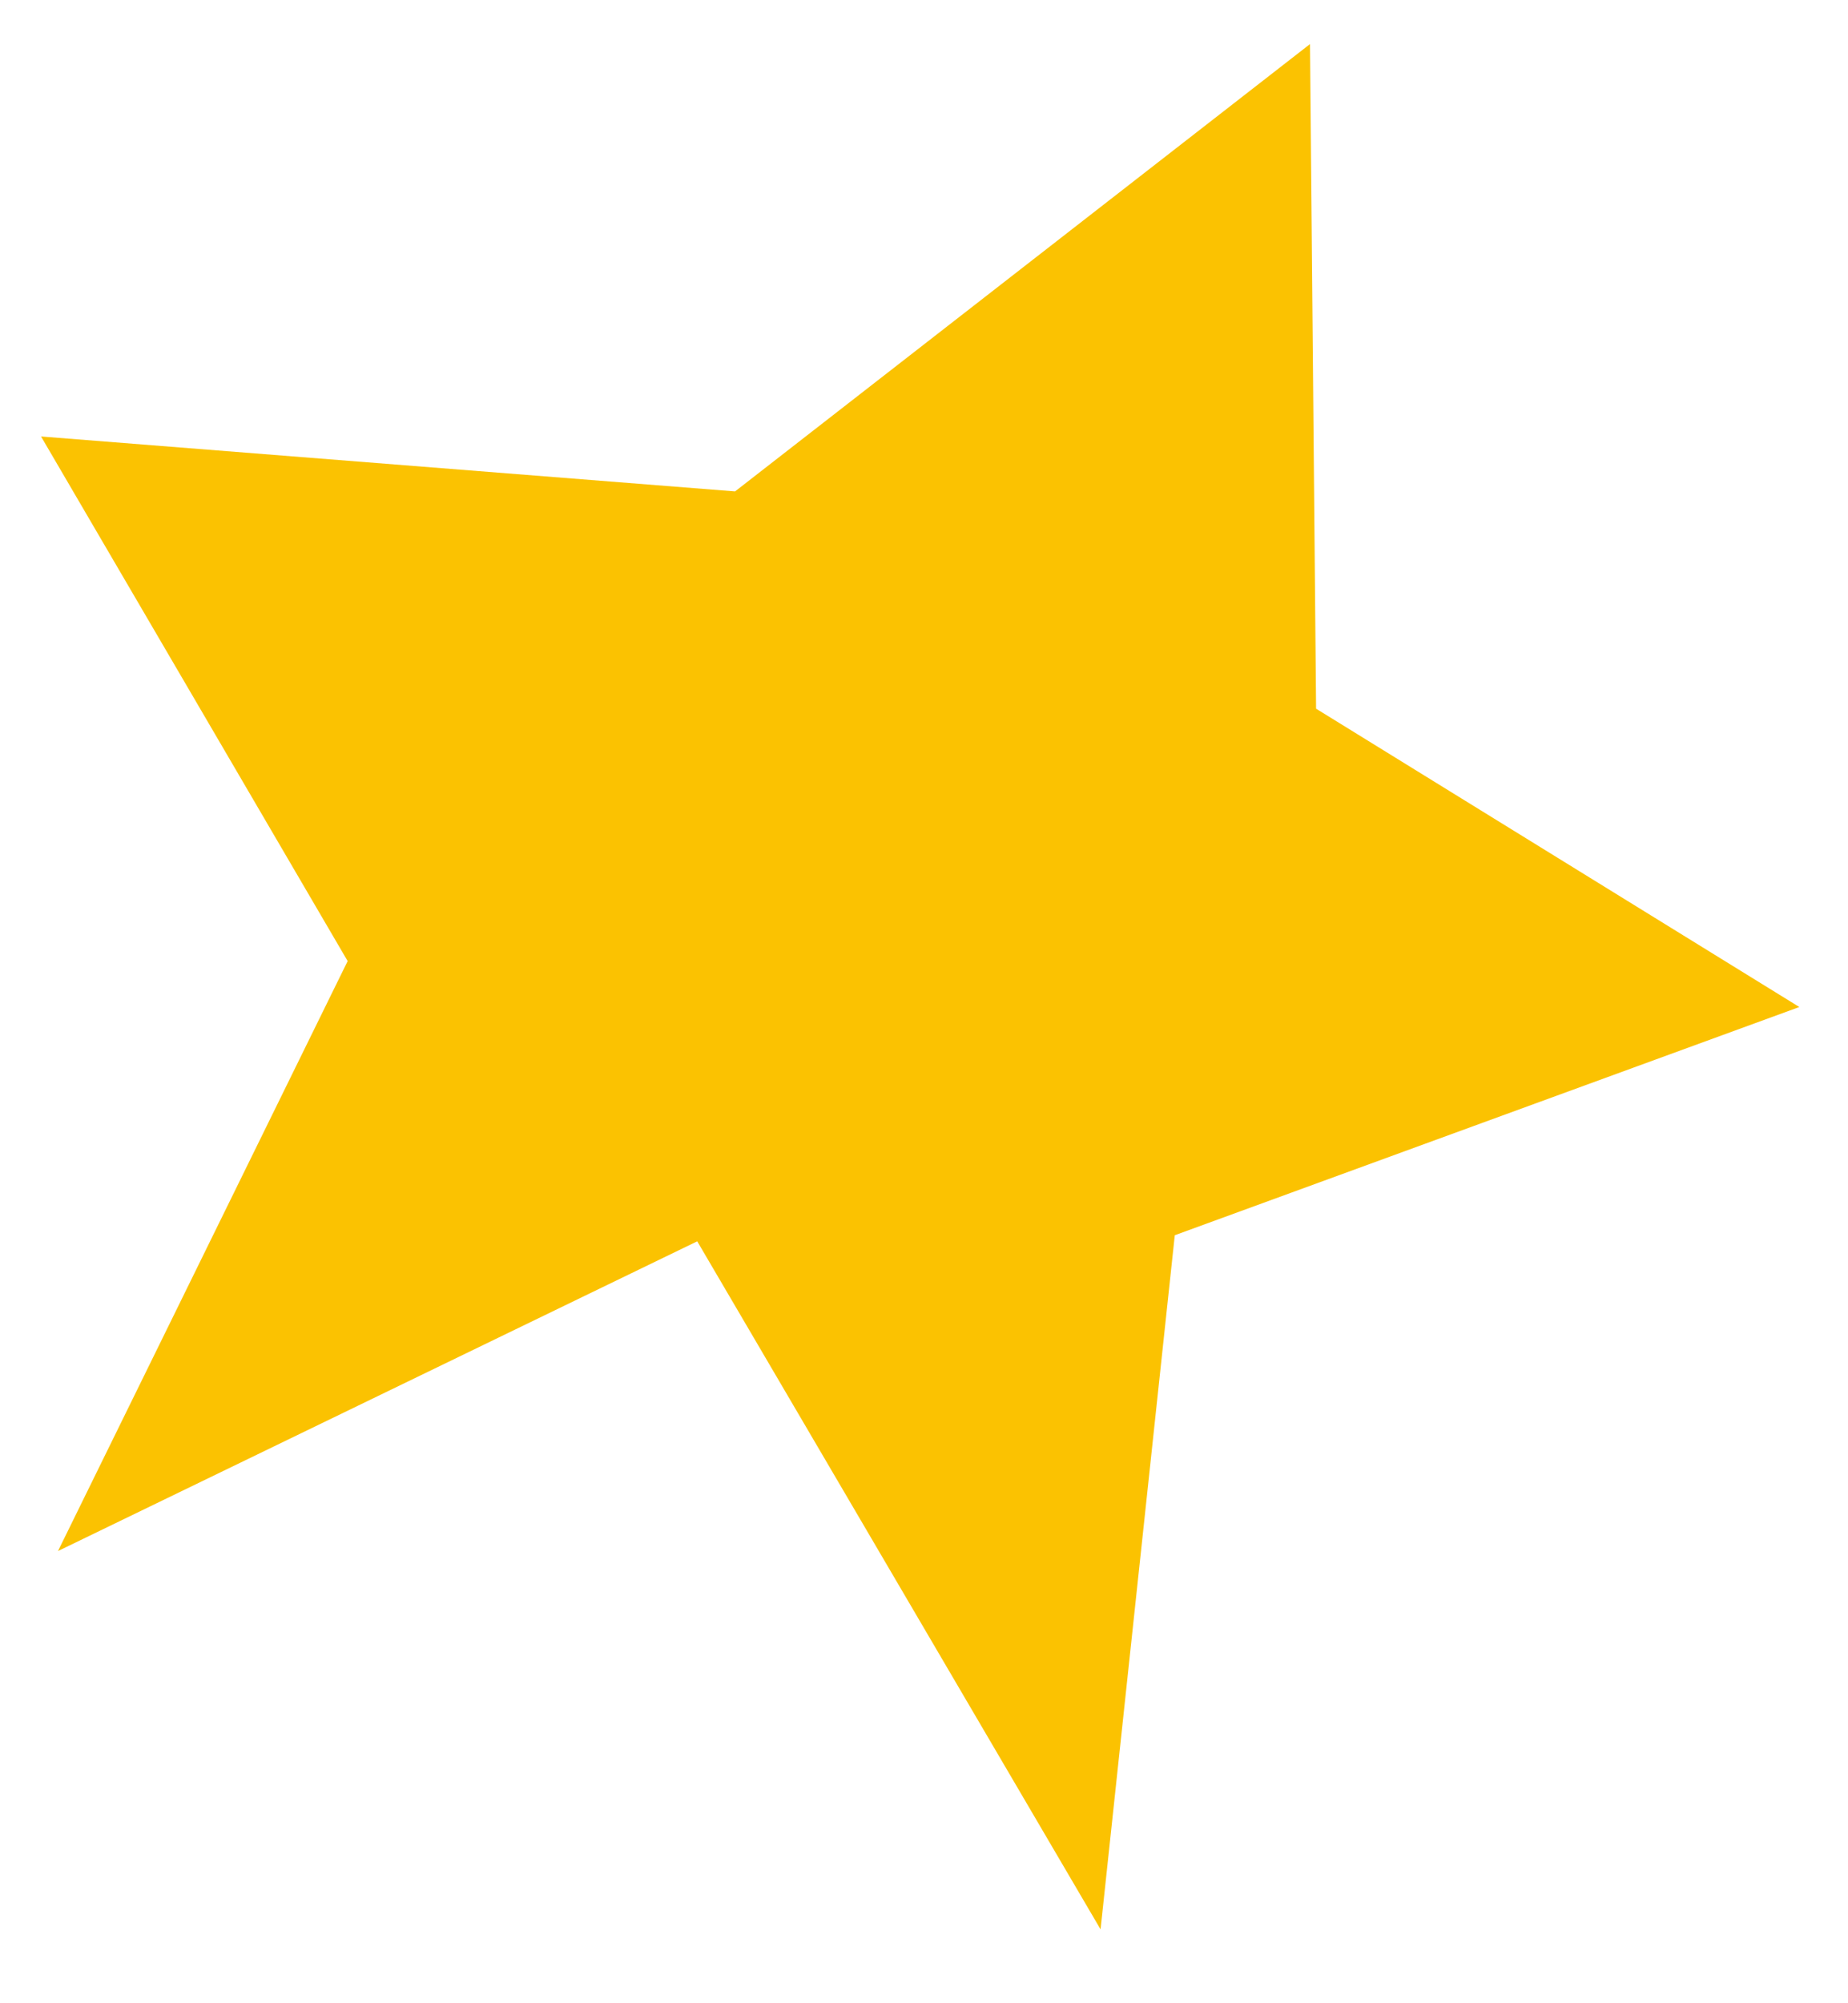 <?xml version="1.0" encoding="UTF-8"?> <svg xmlns="http://www.w3.org/2000/svg" width="24" height="26" viewBox="0 0 24 26" fill="none"><path d="M9.546 6.378L17.013 0.572L17.092 9.198L23.368 13.07L15.257 16.032L14.293 25.041L9.055 16.111L0.753 20.131L4.515 12.474L0.533 5.665L9.546 6.378Z" fill="#FBC201"></path></svg> 